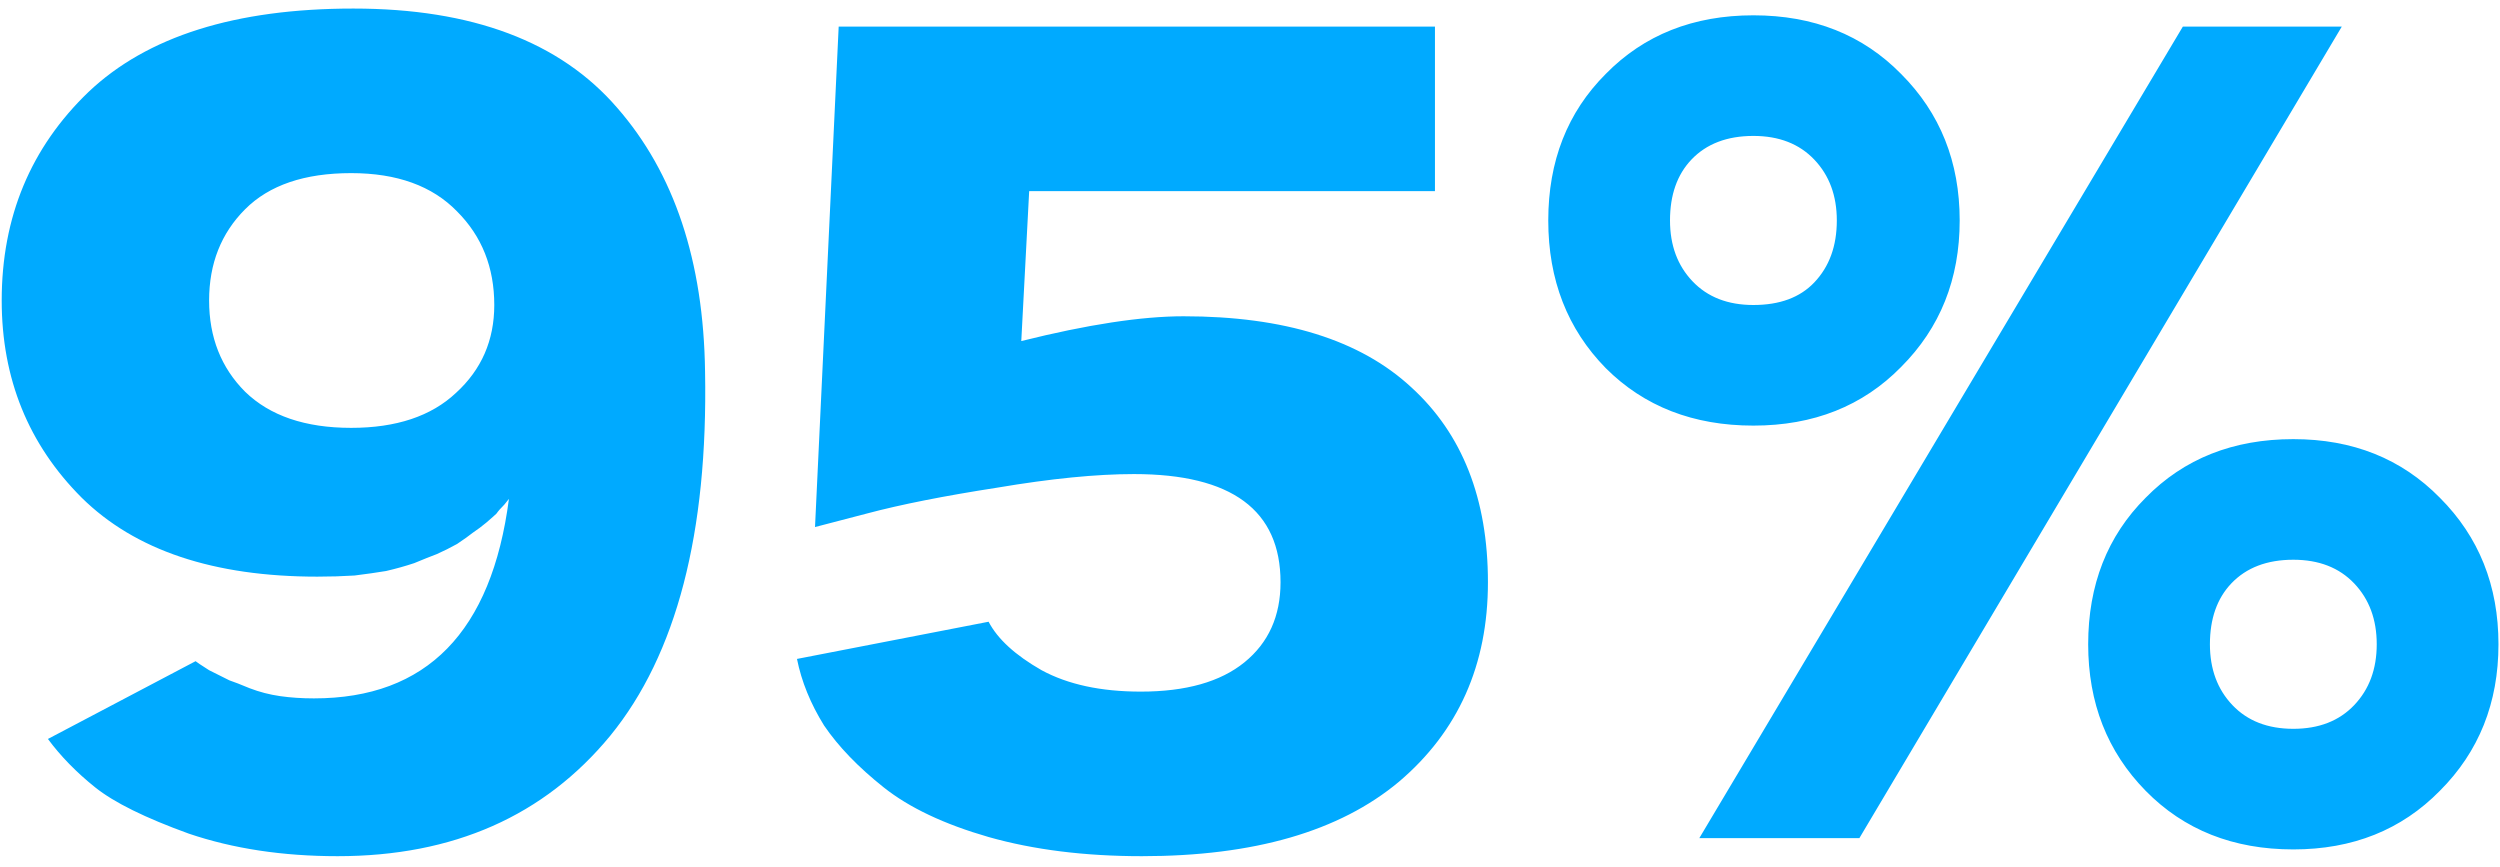 <?xml version="1.0" encoding="UTF-8"?> <svg xmlns="http://www.w3.org/2000/svg" width="173" height="60" viewBox="0 0 173 60" fill="none"><path d="M3.316 51.136L13.534 45.754C13.586 45.806 13.898 46.014 14.47 46.378C15.094 46.69 15.562 46.924 15.874 47.08C16.186 47.184 16.654 47.366 17.278 47.626C17.954 47.886 18.656 48.068 19.384 48.172C20.112 48.276 20.892 48.328 21.724 48.328C29.524 48.328 34.022 43.726 35.218 34.522L34.906 34.912C34.646 35.172 34.464 35.38 34.36 35.536C34.256 35.64 34.022 35.848 33.658 36.16C33.346 36.42 33.034 36.654 32.722 36.862C32.462 37.07 32.098 37.33 31.63 37.642C31.162 37.902 30.694 38.136 30.226 38.344C29.81 38.5 29.29 38.708 28.666 38.968C28.042 39.176 27.392 39.358 26.716 39.514C26.092 39.618 25.364 39.722 24.532 39.826C23.7 39.878 22.842 39.904 21.958 39.904C14.782 39.904 9.348 38.084 5.656 34.444C1.964 30.752 0.118 26.202 0.118 20.794C0.118 15.022 2.12 10.212 6.124 6.364C10.18 2.516 16.29 0.592 24.454 0.592C32.67 0.592 38.754 2.88 42.706 7.456C46.658 11.98 48.686 18.064 48.79 25.708C48.998 36.888 46.814 45.286 42.238 50.902C37.662 56.466 31.37 59.248 23.362 59.248C19.566 59.248 16.134 58.728 13.066 57.688C10.05 56.596 7.892 55.53 6.592 54.49C5.292 53.45 4.2 52.332 3.316 51.136ZM16.966 14.476C15.302 16.14 14.47 18.246 14.47 20.794C14.47 23.342 15.302 25.448 16.966 27.112C18.682 28.776 21.126 29.608 24.298 29.608C27.418 29.608 29.836 28.802 31.552 27.19C33.32 25.578 34.204 23.55 34.204 21.106C34.204 18.506 33.346 16.348 31.63 14.632C29.914 12.864 27.47 11.98 24.298 11.98C21.074 11.98 18.63 12.812 16.966 14.476ZM55.151 45.598L68.411 43.024C69.035 44.22 70.257 45.338 72.077 46.378C73.897 47.366 76.185 47.86 78.941 47.86C82.061 47.86 84.453 47.184 86.117 45.832C87.781 44.48 88.613 42.634 88.613 40.294C88.613 35.302 85.233 32.806 78.473 32.806C75.873 32.806 72.727 33.118 69.035 33.742C65.343 34.314 62.327 34.912 59.987 35.536L56.399 36.472L58.037 1.84H99.299V13.228H71.219L70.673 23.602C75.249 22.458 78.993 21.886 81.905 21.886C88.873 21.886 94.125 23.524 97.661 26.8C101.197 30.024 102.965 34.522 102.965 40.294C102.965 46.014 100.911 50.616 96.803 54.1C92.695 57.532 86.767 59.248 79.019 59.248C75.067 59.248 71.531 58.806 68.411 57.922C65.343 57.038 62.925 55.894 61.157 54.49C59.389 53.086 58.011 51.656 57.023 50.2C56.087 48.692 55.463 47.158 55.151 45.598ZM131.554 25.396C128.902 28.1 125.496 29.452 121.336 29.452C117.176 29.452 113.77 28.126 111.118 25.474C108.466 22.77 107.14 19.364 107.14 15.256C107.14 11.148 108.466 7.768 111.118 5.116C113.77 2.412 117.176 1.06 121.336 1.06C125.496 1.06 128.902 2.412 131.554 5.116C134.258 7.82 135.61 11.2 135.61 15.256C135.61 19.312 134.258 22.692 131.554 25.396ZM117.592 58L151.054 1.84H162.052L128.668 58H117.592ZM121.336 21.106C123.156 21.106 124.56 20.586 125.548 19.546C126.588 18.454 127.108 17.024 127.108 15.256C127.108 13.54 126.588 12.136 125.548 11.044C124.508 9.952 123.104 9.406 121.336 9.406C119.516 9.406 118.086 9.952 117.046 11.044C116.058 12.084 115.564 13.488 115.564 15.256C115.564 16.972 116.084 18.376 117.124 19.468C118.164 20.56 119.568 21.106 121.336 21.106ZM158.698 58.78C154.538 58.78 151.132 57.428 148.48 54.724C145.828 52.02 144.502 48.64 144.502 44.584C144.502 40.476 145.828 37.096 148.48 34.444C151.132 31.74 154.538 30.388 158.698 30.388C162.806 30.388 166.186 31.74 168.838 34.444C171.542 37.148 172.894 40.528 172.894 44.584C172.894 48.64 171.542 52.02 168.838 54.724C166.186 57.428 162.806 58.78 158.698 58.78ZM154.486 48.796C155.526 49.888 156.93 50.434 158.698 50.434C160.466 50.434 161.87 49.888 162.91 48.796C163.95 47.704 164.47 46.3 164.47 44.584C164.47 42.868 163.95 41.464 162.91 40.372C161.87 39.28 160.466 38.734 158.698 38.734C156.878 38.734 155.448 39.28 154.408 40.372C153.42 41.412 152.926 42.816 152.926 44.584C152.926 46.3 153.446 47.704 154.486 48.796Z" fill="#00AAFF"></path></svg> 